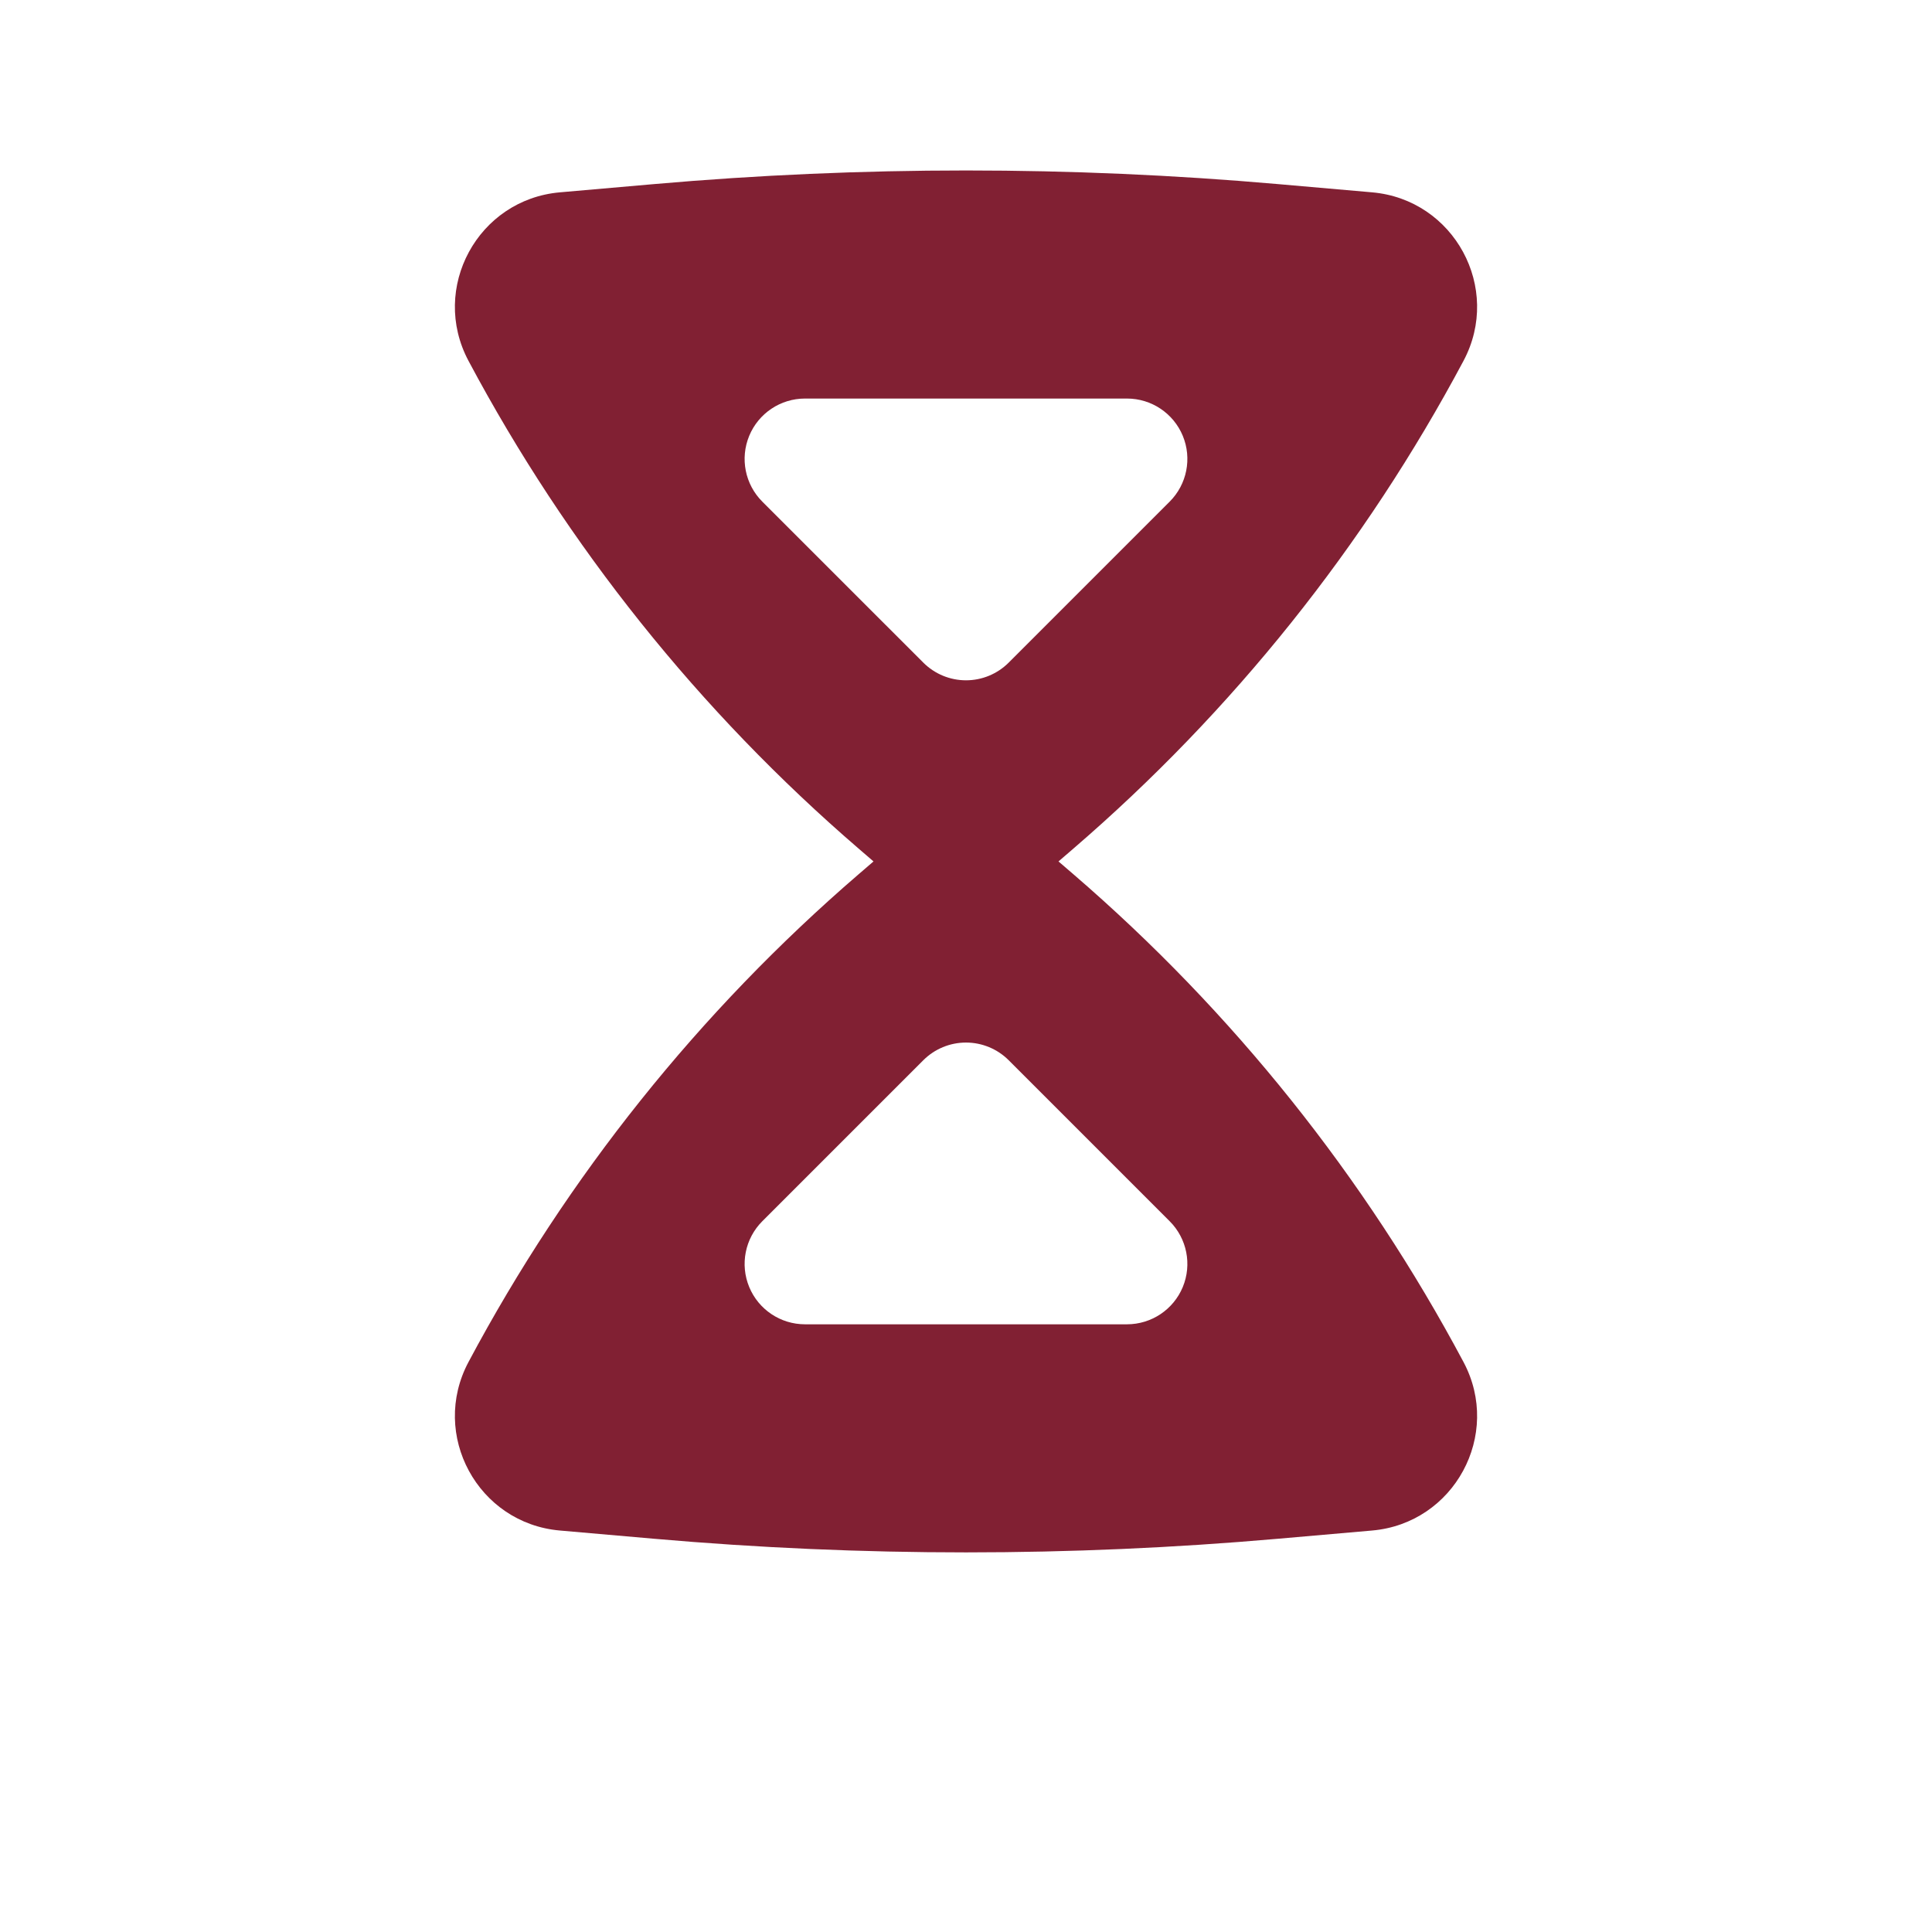 <?xml version="1.0" encoding="UTF-8"?> <svg xmlns="http://www.w3.org/2000/svg" width="136" height="136" viewBox="0 0 136 136" fill="none"> <path fill-rule="evenodd" clip-rule="evenodd" d="M60.428 59.724L61.489 60.639L60.428 61.553C49.233 71.198 39.926 82.836 32.979 95.877C30.253 100.994 33.637 107.234 39.414 107.739L46.064 108.32C60.66 109.597 75.34 109.597 89.936 108.32L96.586 107.739C102.363 107.234 105.747 100.994 103.021 95.877C96.074 82.836 86.767 71.198 75.573 61.553L74.511 60.639L75.573 59.724C86.767 50.08 96.074 38.441 103.021 25.401C105.747 20.283 102.363 14.044 96.586 13.539L89.936 12.957C75.34 11.681 60.66 11.681 46.064 12.957L39.414 13.539C33.637 14.044 30.253 20.283 32.979 25.401C39.926 38.441 49.233 50.08 60.428 59.724ZM68 47.889C66.873 47.889 65.792 47.441 64.995 46.644L53.661 35.311C52.446 34.095 52.082 32.267 52.74 30.679C53.398 29.091 54.947 28.055 56.666 28.055H79.333C81.052 28.055 82.602 29.091 83.26 30.679C83.917 32.267 83.554 34.095 82.338 35.311L71.005 46.644C70.208 47.441 69.127 47.889 68 47.889ZM68 73.389C66.873 73.389 65.792 73.837 64.995 74.633L53.661 85.967C52.446 87.182 52.082 89.01 52.74 90.599C53.398 92.187 54.947 93.222 56.666 93.222H79.333C81.052 93.222 82.602 92.187 83.26 90.599C83.917 89.01 83.554 87.182 82.338 85.967L71.005 74.633C70.208 73.837 69.127 73.389 68 73.389Z" fill="#812033"></path> </svg> 